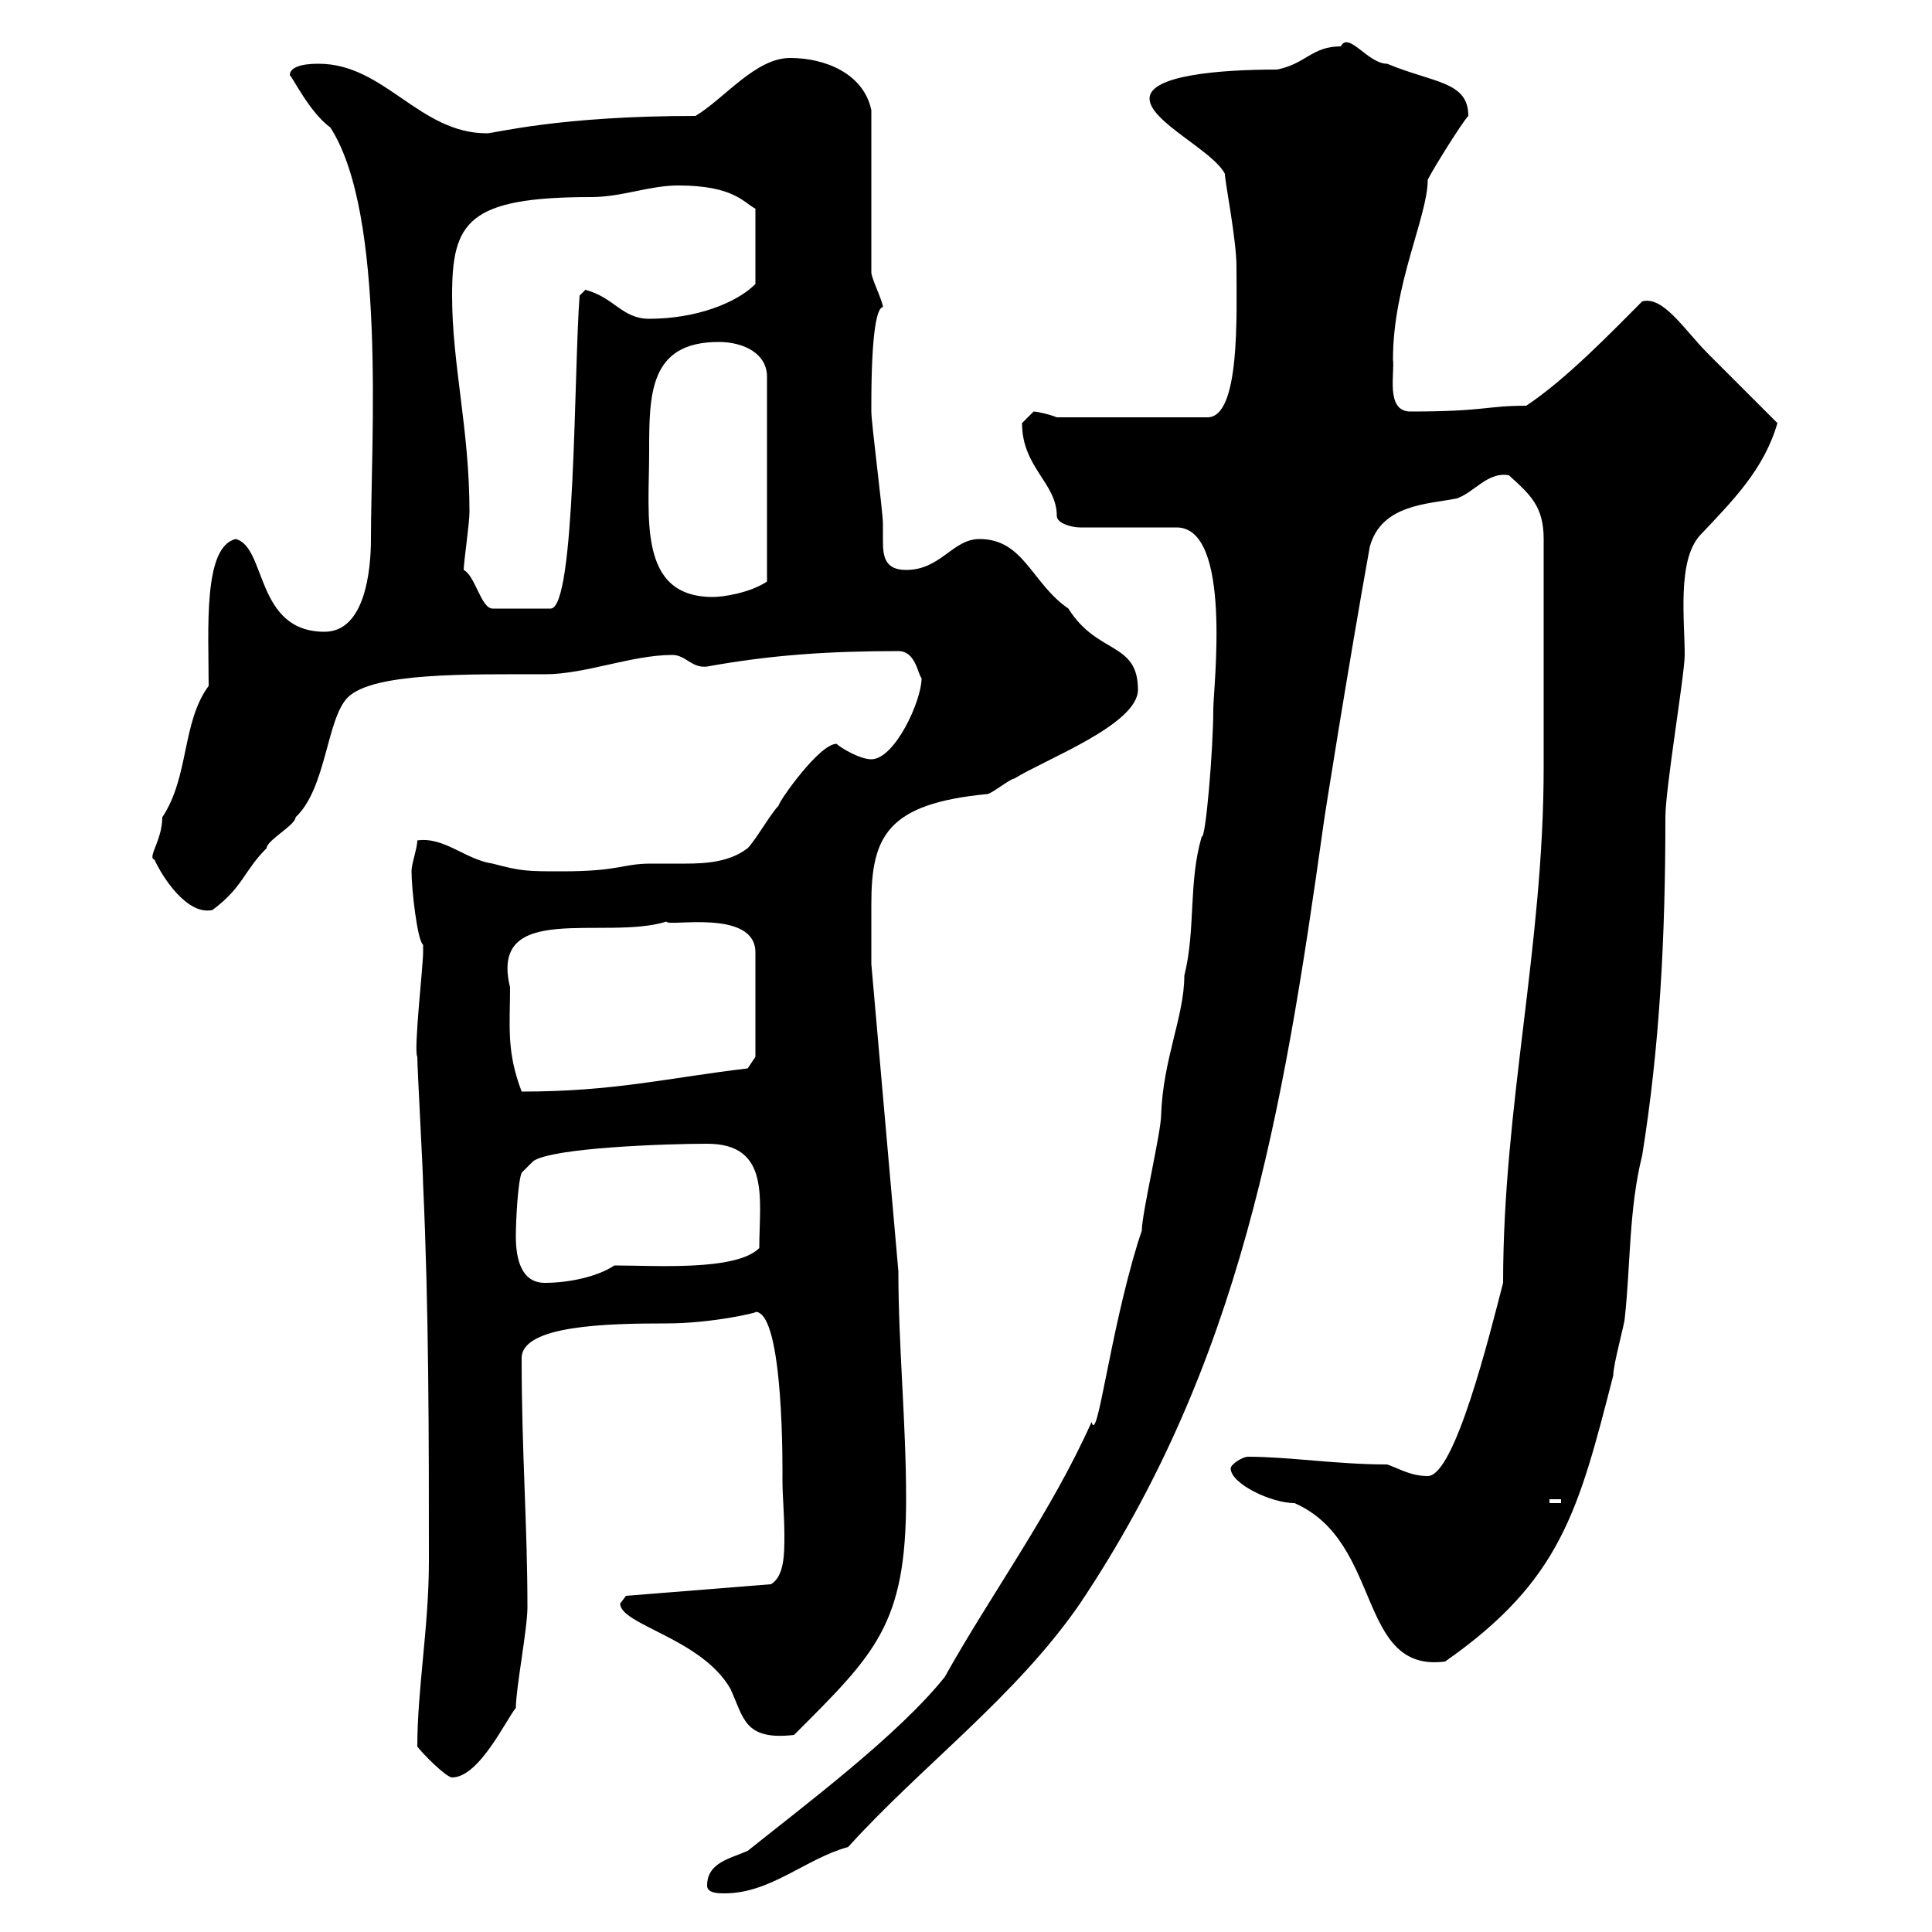 <svg xmlns="http://www.w3.org/2000/svg" xmlns:xlink="http://www.w3.org/1999/xlink" width="300" height="300"><path d="M109.80 292.80C109.80 294 111.60 294 112.50 294C119.70 294 125.10 288.60 131.70 286.80C143.10 274.20 157.80 263.40 167.70 249C192.60 211.80 199.20 173.10 205.50 128.10C205.50 127.80 209.40 103.20 212.70 84.90C214.50 78.30 221.70 78.30 226.20 77.40C228.90 76.50 231 73.20 234.30 73.80C237.60 76.80 239.70 78.60 239.70 83.70L239.70 119.10C239.70 147 233.40 171.60 233.40 199.20C231.30 207.30 225.90 229.20 221.70 229.20C219 229.20 217.20 228 215.40 227.40C207.60 227.40 200.10 226.20 193.80 226.20C192.90 226.20 191.10 227.40 191.10 228C191.10 230.40 197.40 233.40 201 233.40C214.80 239.40 210.60 259.80 224.40 258C242.40 245.40 245.10 234.60 250.50 213.60C250.50 211.80 252.30 205.50 252.30 204.60C253.20 196.50 252.90 187.80 255 179.40C257.70 162.60 258.60 145.80 258.60 126.90C258.60 122.40 261.60 104.70 261.60 101.70C261.60 96.30 260.40 87 264 83.10C269.10 77.70 273.90 72.90 276 65.70C274.20 63.90 267 56.70 265.20 54.90C261.60 51.30 258.30 45.90 255 46.80C250.20 51.60 243.30 58.80 237 63C230.70 63 230.70 63.90 219 63.90C215.10 63.90 216.60 57.90 216.30 55.80C216.30 44.10 221.70 33.60 221.70 27.90C222.60 26.10 227.10 18.90 228 18C228 12.60 222.60 12.90 215.40 9.90C212.40 9.90 209.40 4.80 208.20 7.20C203.70 7.20 202.80 9.90 198.30 10.80C189.30 10.80 178.50 11.70 178.50 15.30C178.50 18.90 188.40 23.40 190.20 27C190.20 28.20 192 37.20 192 41.40C192 48.90 192.60 64.80 187.50 64.80L164.10 64.80C162.60 64.20 160.80 63.90 160.50 63.90C160.50 63.90 158.70 65.70 158.70 65.70C158.70 72.60 164.10 75 164.10 80.10C164.10 81.30 166.50 81.90 167.70 81.90L182.70 81.90C191.40 81.90 188.40 106.80 188.40 110.10C188.40 116.40 187.20 130.50 186.60 129.90C184.50 137.10 185.70 144.30 183.90 151.50C183.90 157.80 180.60 164.40 180.30 173.10C180.30 175.80 177.30 188.40 177.30 191.10L176.70 192.90C172.20 207.60 170.40 224.40 169.50 220.80C163.20 234.90 153.90 247.50 146.70 260.40C139.50 269.40 125.10 280.20 116.10 287.40C113.40 288.60 109.80 289.20 109.80 292.80ZM64.80 271.20C65.70 272.40 69.30 276 70.20 276C74.40 276 78.60 267 80.10 265.20C80.10 262.20 81.90 252.90 81.90 249.60C81.90 236.70 81 225.60 81 210.90C81 205.80 94.20 205.50 103.50 205.50C110.70 205.50 118.20 203.70 117.30 203.70C121.80 203.70 121.50 228.90 121.50 229.80C121.50 232.50 121.80 235.20 121.80 238.50C121.80 241.20 121.80 244.80 119.70 246L97.20 247.80C97.20 247.80 96.30 249 96.30 249C96.30 252.30 108.90 254.40 113.40 262.20C115.50 266.70 115.50 270.30 123.30 269.40C135.90 256.80 140.70 252.30 140.70 232.80C140.70 220.80 139.50 209.10 139.50 197.40L135.30 149.70C135.30 148.50 135.30 144 135.30 140.40C135.30 129.90 137.70 124.80 153.30 123.30C153.90 123.30 156.90 120.90 157.50 120.90C162.30 117.90 176.70 112.50 176.70 107.10C176.70 99.60 170.40 101.70 165.90 94.50C160.20 90.60 159 83.70 152.10 83.70C147.90 83.70 146.10 88.50 140.70 88.50C137.40 88.50 137.10 86.40 137.10 84C137.10 83.10 137.10 81.90 137.10 81.30C137.10 79.50 135.30 65.70 135.30 63.90C135.30 63 135.30 63 135.30 63C135.30 51.30 136.20 47.70 137.10 47.70C137.10 46.80 135.30 43.20 135.30 42.30L135.30 17.10C134.10 11.40 128.10 9 122.70 9C117.30 9 112.50 15.30 108 18C86.70 18 76.80 20.70 75.60 20.70C65.10 20.70 59.70 9.90 49.50 9.90C48.60 9.90 45 9.90 45 11.70C45.30 11.70 48 17.40 51.30 19.80C60 33.30 57.60 68.40 57.60 83.70C57.60 88.50 56.70 98.10 50.40 98.10C39.60 98.10 41.40 84.90 36.60 83.70C31.50 84.90 32.40 97.80 32.40 106.50C28.20 112.20 29.40 120.60 25.20 126.90C25.20 130.50 22.80 133.20 24 133.50C25.20 136.20 29.10 142.20 33 141.30C37.80 137.70 37.80 135.30 41.40 131.70C41.40 130.50 45.90 128.10 45.90 126.90C50.70 122.40 50.70 111.60 54 108.30C57.90 104.40 72.60 104.70 84.60 104.70C90.90 104.70 98.10 101.70 104.40 101.70C106.50 101.70 107.40 103.80 109.80 103.50C119.70 101.70 128.70 101.10 139.50 101.10C142.20 101.10 142.50 104.70 143.10 105.30C143.10 108.90 138.90 117.90 135.30 117.90C133.50 117.90 130.50 116.10 129.90 115.50C127.20 115.50 120.90 124.50 120.90 125.10C119.70 126.30 117.30 130.50 116.10 131.70C113.40 133.80 109.80 134.10 106.50 134.10C104.70 134.10 102.90 134.10 101.10 134.10C96.60 134.10 96.30 135.30 87.30 135.30C81.90 135.30 81 135.30 76.50 134.10C72.30 133.50 69 129.90 64.80 130.50C64.80 131.70 63.90 134.10 63.90 135.30C63.90 138 64.80 146.10 65.70 146.70C65.70 147.90 65.70 147.90 65.70 147.90C65.70 150 64.20 163.20 64.80 164.10C64.80 165.90 65.70 182.10 65.70 183.90C66.60 203.40 66.60 223.80 66.60 242.40C66.60 252.60 64.80 262.20 64.80 271.20ZM240.60 232.80L242.40 232.80L242.40 233.40L240.60 233.40ZM80.10 192C80.10 189.60 80.40 183.60 81 182.10L82.80 180.30C85.80 178.20 103.50 177.60 109.80 177.60C119.70 177.60 117.90 186.30 117.90 193.80C114.30 197.40 101.70 196.50 95.40 196.50C92.70 198.30 88.20 199.20 84.60 199.20C81 199.20 80.10 195.60 80.10 192ZM79.20 153.30C75.90 139.80 93.90 146.10 103.50 143.10C103.50 144 117.30 141 117.30 147.90L117.30 164.10L116.10 165.90C103.50 167.40 95.40 169.50 81 169.50C78.60 163.20 79.20 159.30 79.20 153.30ZM72 88.50C72 87.30 72.90 81.30 72.90 79.50C72.90 66.60 70.20 56.70 70.20 45.90C70.20 34.50 72.60 30.60 91.80 30.60C96.60 30.60 100.80 28.80 105.30 28.80C114 28.80 115.50 31.50 117.30 32.40L117.30 44.10C114.30 47.10 108 49.50 100.80 49.50C96.60 49.50 95.40 46.20 90.90 45C90.90 45 90 45.90 90 45.90C89.10 57.60 89.40 94.50 85.50 94.50L76.50 94.50C74.70 94.50 73.80 89.40 72 88.50ZM100.80 70.20C100.80 61.20 100.80 53.10 111.60 53.10C115.50 53.10 119.10 54.90 119.10 58.50L119.10 90.30C116.40 92.10 112.20 92.70 110.70 92.70C99 92.70 100.80 80.40 100.80 70.20Z"/></svg>